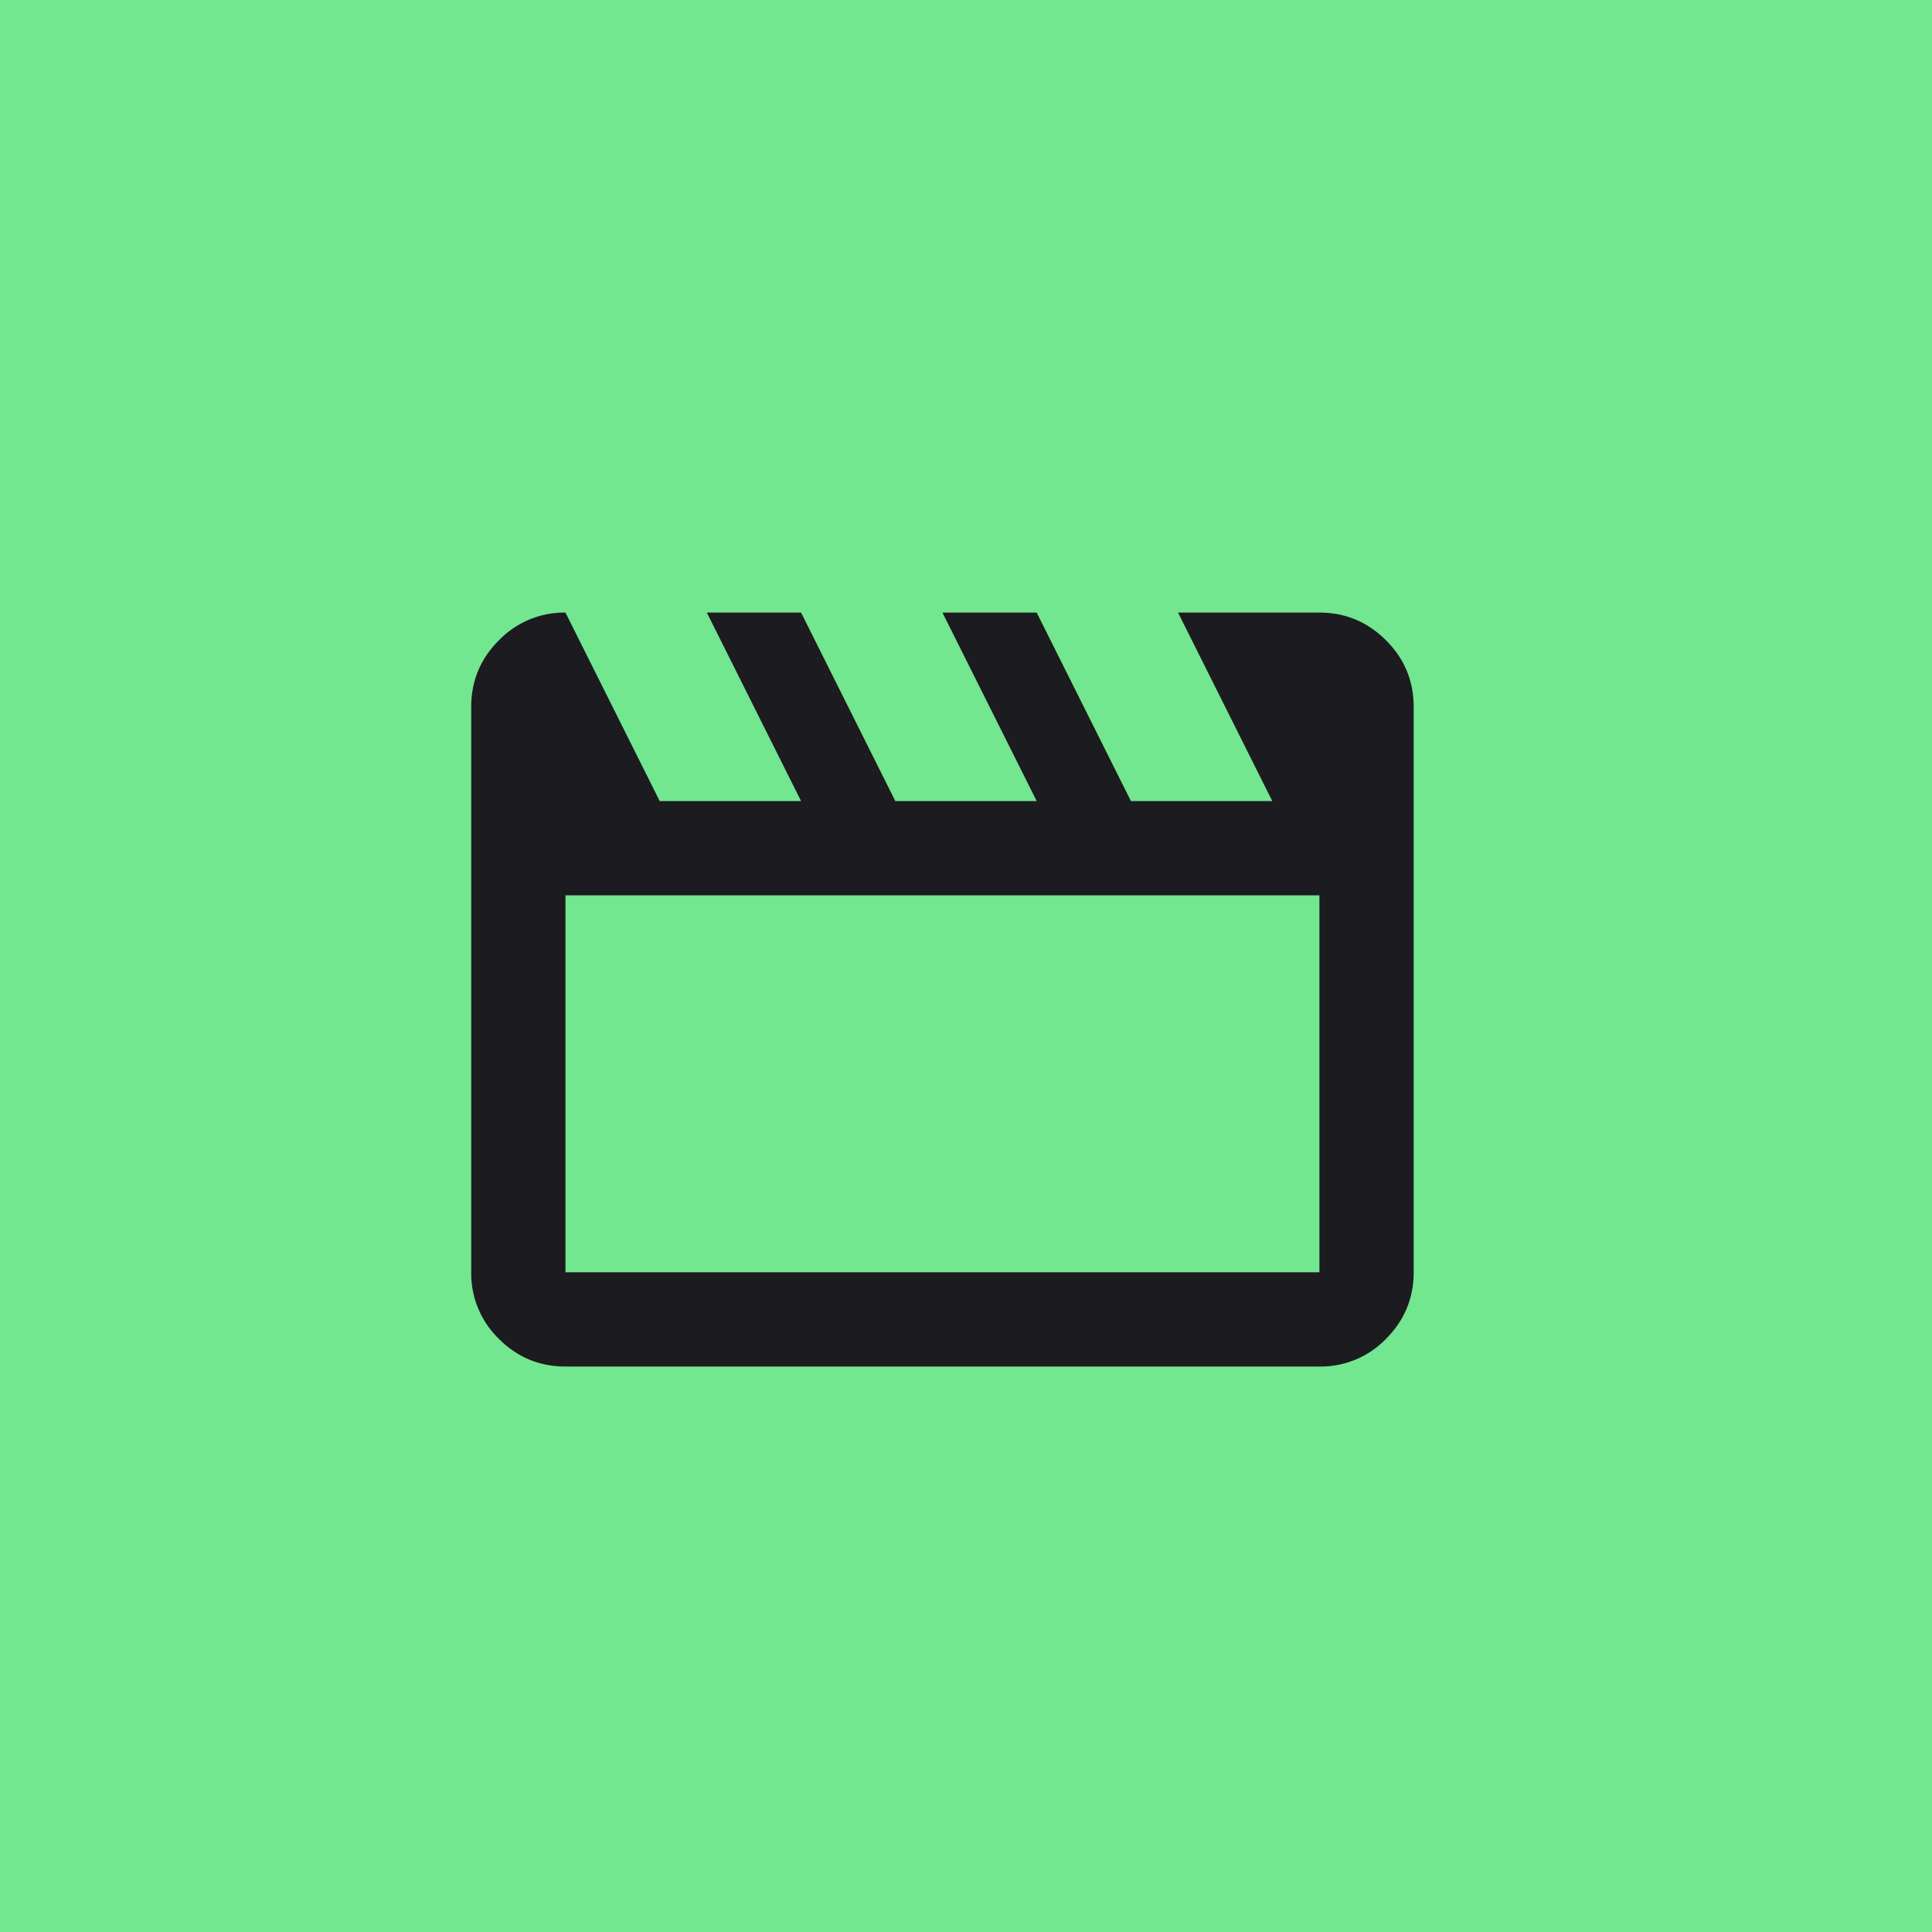 <svg xmlns="http://www.w3.org/2000/svg" width="41" height="41" fill="none" viewBox="0 0 41 41"><path fill="#73e690" d="M0 0h41v41H0z"/><mask id="a" width="24" height="24" x="8" y="9" maskUnits="userSpaceOnUse" style="mask-type:alpha"><path fill="#d9d9d9" d="M8 9h24v24H8z"/></mask><g mask="url(#a)"><path fill="#1c1b1f" d="m12 13 2 4h3l-2-4h2l2 4h3l-2-4h2l2 4h3l-2-4h3q.824 0 1.413.588Q30 14.175 30 15v12q0 .824-.587 1.413A1.93 1.93 0 0 1 28 29H12q-.825 0-1.412-.587A1.93 1.93 0 0 1 10 27V15q0-.825.588-1.412A1.93 1.93 0 0 1 12 13m0 6v8h16v-8z"/></g></svg>